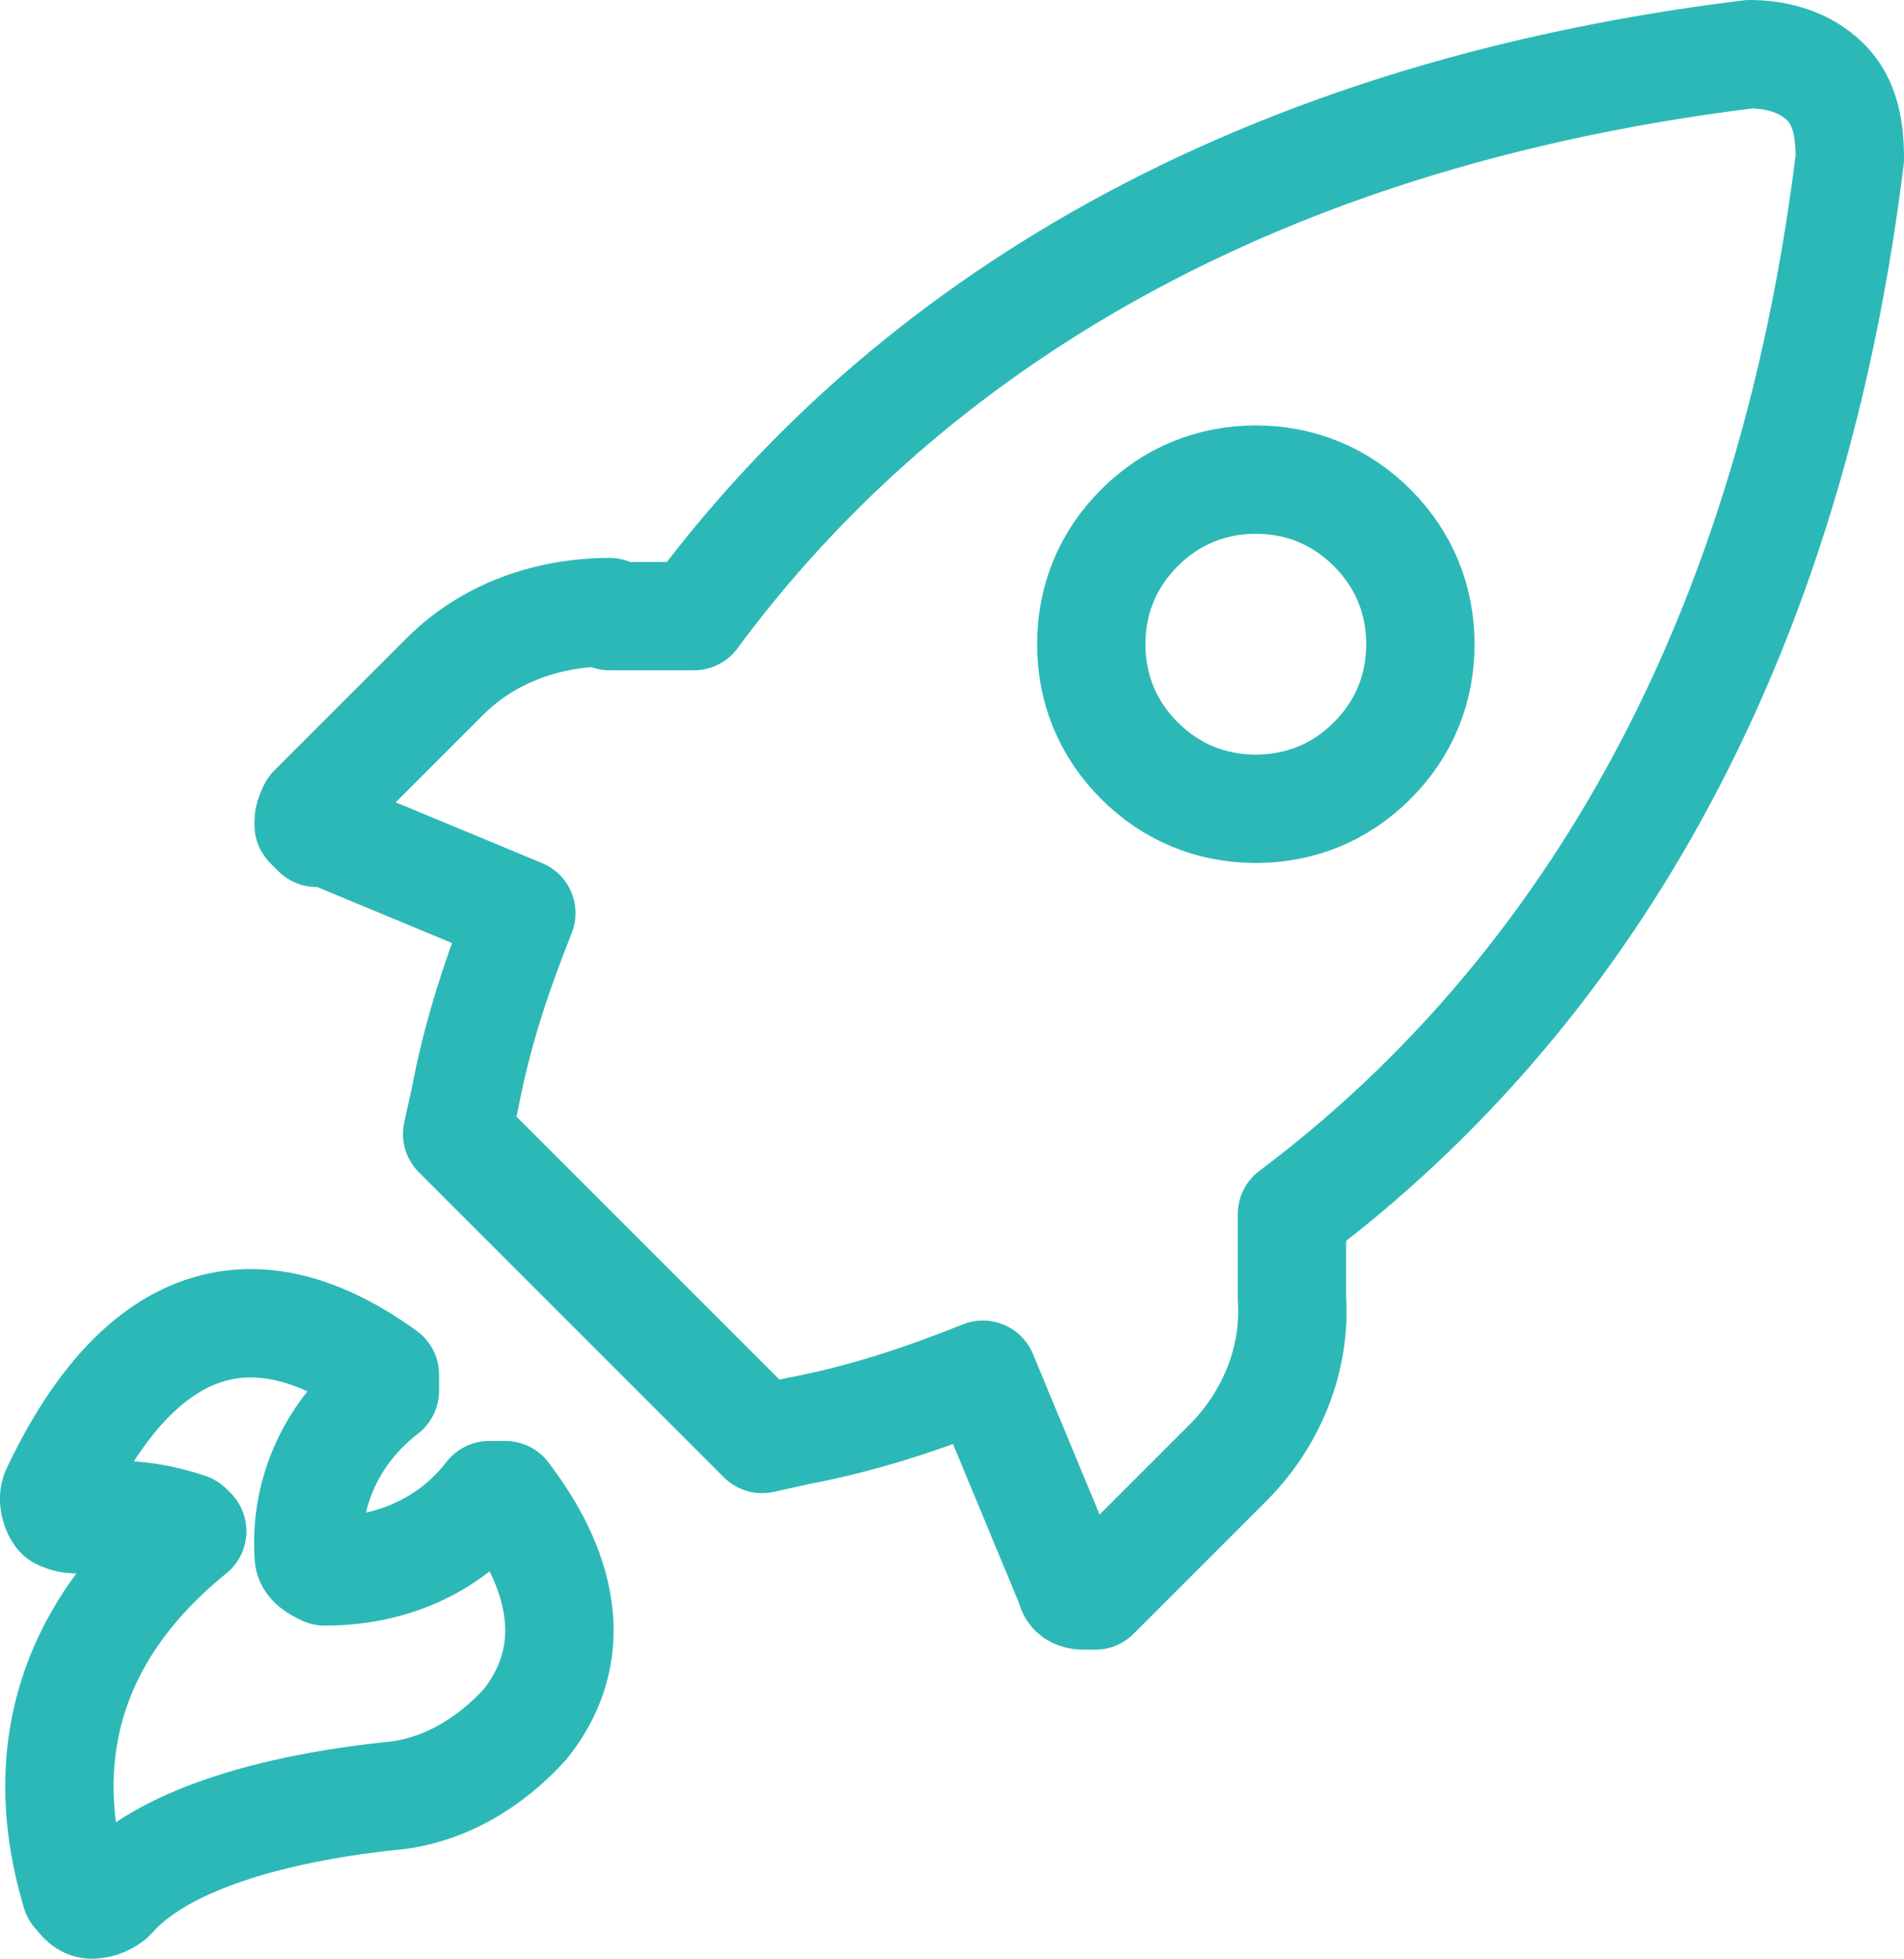 <?xml version="1.0" encoding="utf-8"?>
<svg xmlns="http://www.w3.org/2000/svg" id="Calque_2" data-name="Calque 2" viewBox="0 0 47.44 48.8">
  <defs>
    <style>
      .cls-1 {
        fill: none;
        stroke: #2db8b8;
        stroke-linejoin: round;
        stroke-width: 2.7px;
      }
    </style>
  </defs>
  <g id="Calque_1-2" data-name="Calque 1">
    <path class="cls-1" d="M7.69,20.55l5.3,2.2c-.6,1.5-1.1,3-1.4,4.6l-.2.9,7.6,7.6.9-.2c1.6-.3,3.1-.8,4.6-1.4l2.2,5.3h0c0,.1.1.2.3.2h.3l3.3-3.3h0c1.1-1.1,1.7-2.6,1.6-4.1v-2.1c6-4.5,12.2-12.5,13.9-26.3,0-.7-.1-1.4-.6-1.9s-1.2-.7-1.9-.7c-13.8,1.7-21.8,7.9-26.3,14h-2.1v-.1c-1.5,0-3,.5-4.1,1.6l-3.3,3.3s-.1.2-.1.3.1.2.2.3h0l-.2-.2ZM28.39,13.15c.8-.8,1.8-1.2,2.9-1.2s2.1.4,2.9,1.2,1.2,1.8,1.2,2.9-.4,2.1-1.2,2.9c-.8.8-1.8,1.2-2.9,1.2s-2.1-.4-2.9-1.2-1.2-1.8-1.2-2.9.4-2.1,1.2-2.9ZM4.69,38.05c-.9-.3-1.8-.4-2.7-.2-.2,0-.3,0-.5-.1-.1-.1-.2-.4-.1-.6,1-2.1,3.5-6.3,8.2-2.9v.4c-1.3,1-2,2.5-1.9,4.1,0,.2.2.3.4.4,1.6,0,3.1-.6,4.1-1.9h.4c.6.8,2.4,3.3.5,5.7-.9,1-2.1,1.7-3.4,1.8-1.9.2-5.4.8-6.9,2.5-.1.1-.3.2-.5.2s-.3-.2-.4-.3c-.5-1.7-1.3-5.6,2.9-9h0l-.1-.1Z"/>
  </g>
</svg>